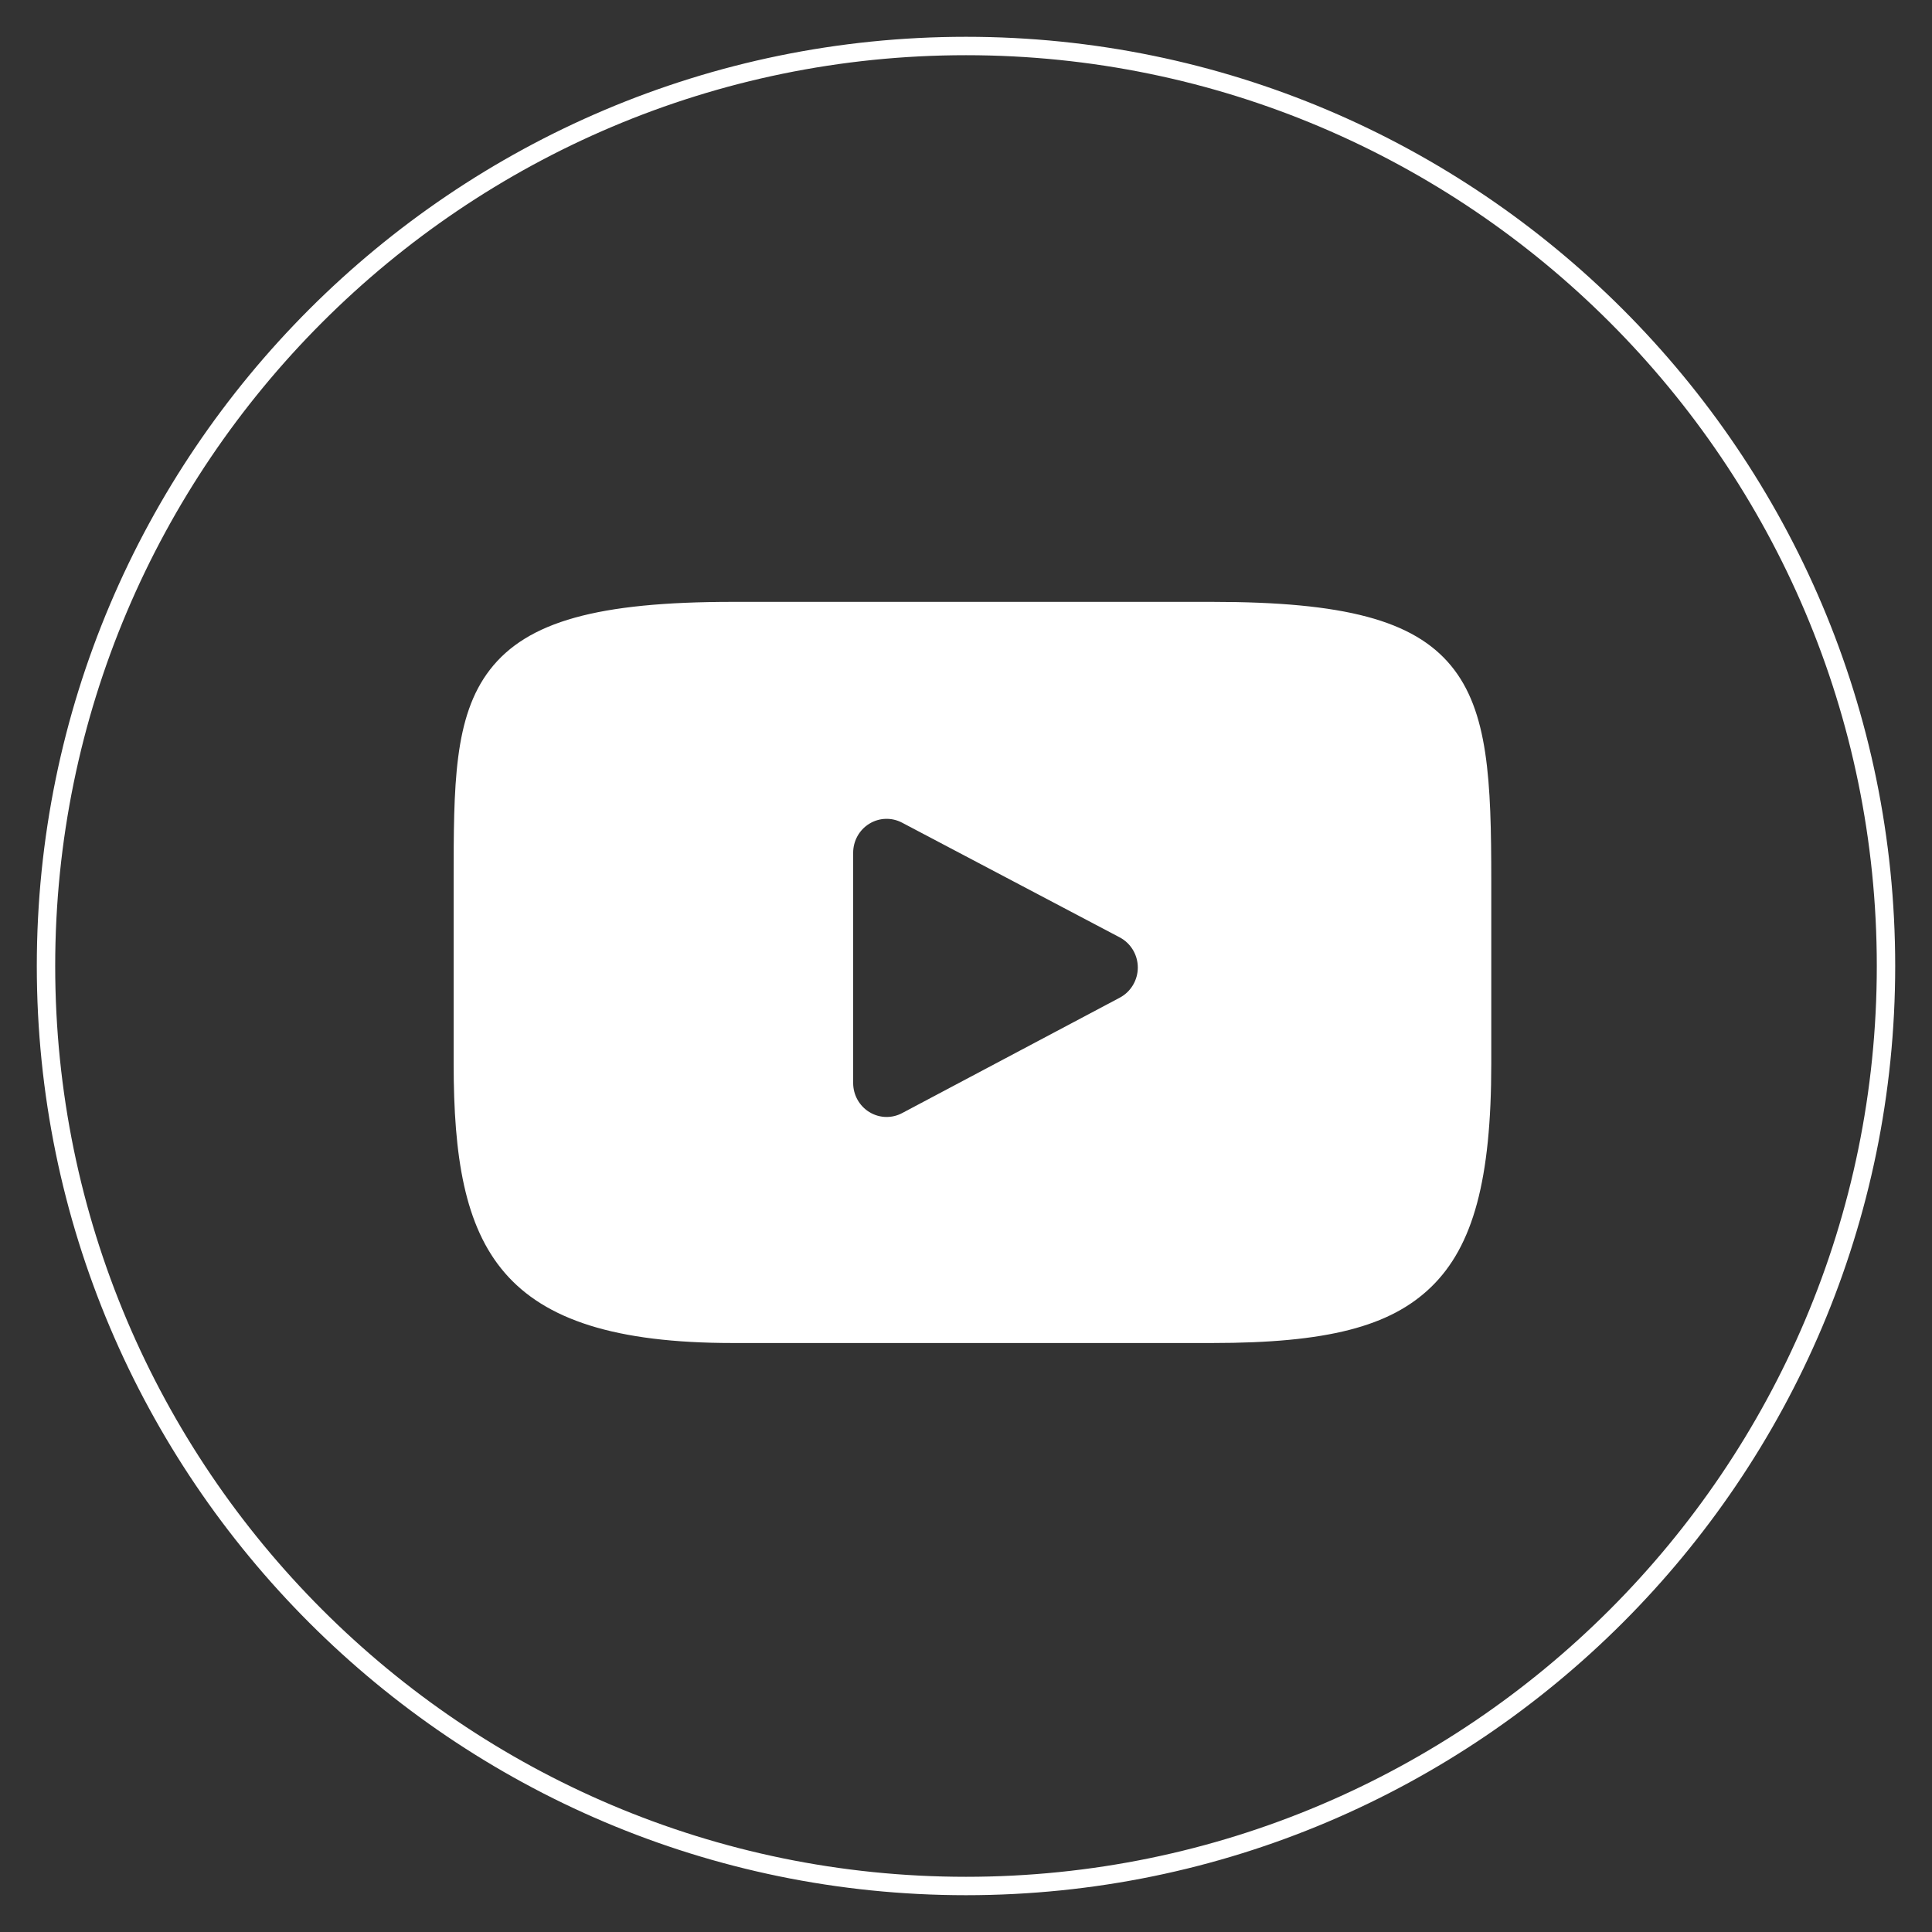<svg width="42" height="42" viewBox="0 0 42 42" fill="none" xmlns="http://www.w3.org/2000/svg">
<rect x="0" y="0" width="42" height="42" fill="#333333" stroke="none"/>
<path d="M21 1C9.972 1 1 9.972 1 21C1 32.027 9.972 41 21 41C32.027 41 41 32.027 41 21C41 9.972 32.029 1 21 1Z" stroke="white" stroke-width="0.4"/>
<path fill-rule="evenodd" clip-rule="evenodd" d="M26.352 13.084C29.223 13.084 30.726 13.485 31.54 14.467C32.358 15.454 32.419 16.965 32.419 19.158V23.122C32.419 25.635 32.029 27.087 31.114 27.976C30.221 28.843 28.841 29.196 26.352 29.196H15.93C10.801 29.196 9.862 27.151 9.862 23.122V19.158C9.862 17.079 9.862 15.576 10.653 14.556C11.464 13.511 12.993 13.084 15.93 13.084H26.352ZM19.611 24.198L24.344 21.688C24.584 21.56 24.735 21.308 24.735 21.032C24.734 20.757 24.583 20.505 24.342 20.378L19.61 17.884C19.384 17.765 19.114 17.774 18.897 17.908C18.679 18.042 18.547 18.281 18.547 18.539V23.543C18.547 23.802 18.68 24.041 18.898 24.175C19.013 24.246 19.144 24.282 19.274 24.282C19.39 24.282 19.506 24.254 19.611 24.198Z" fill="white"/>
</svg>
